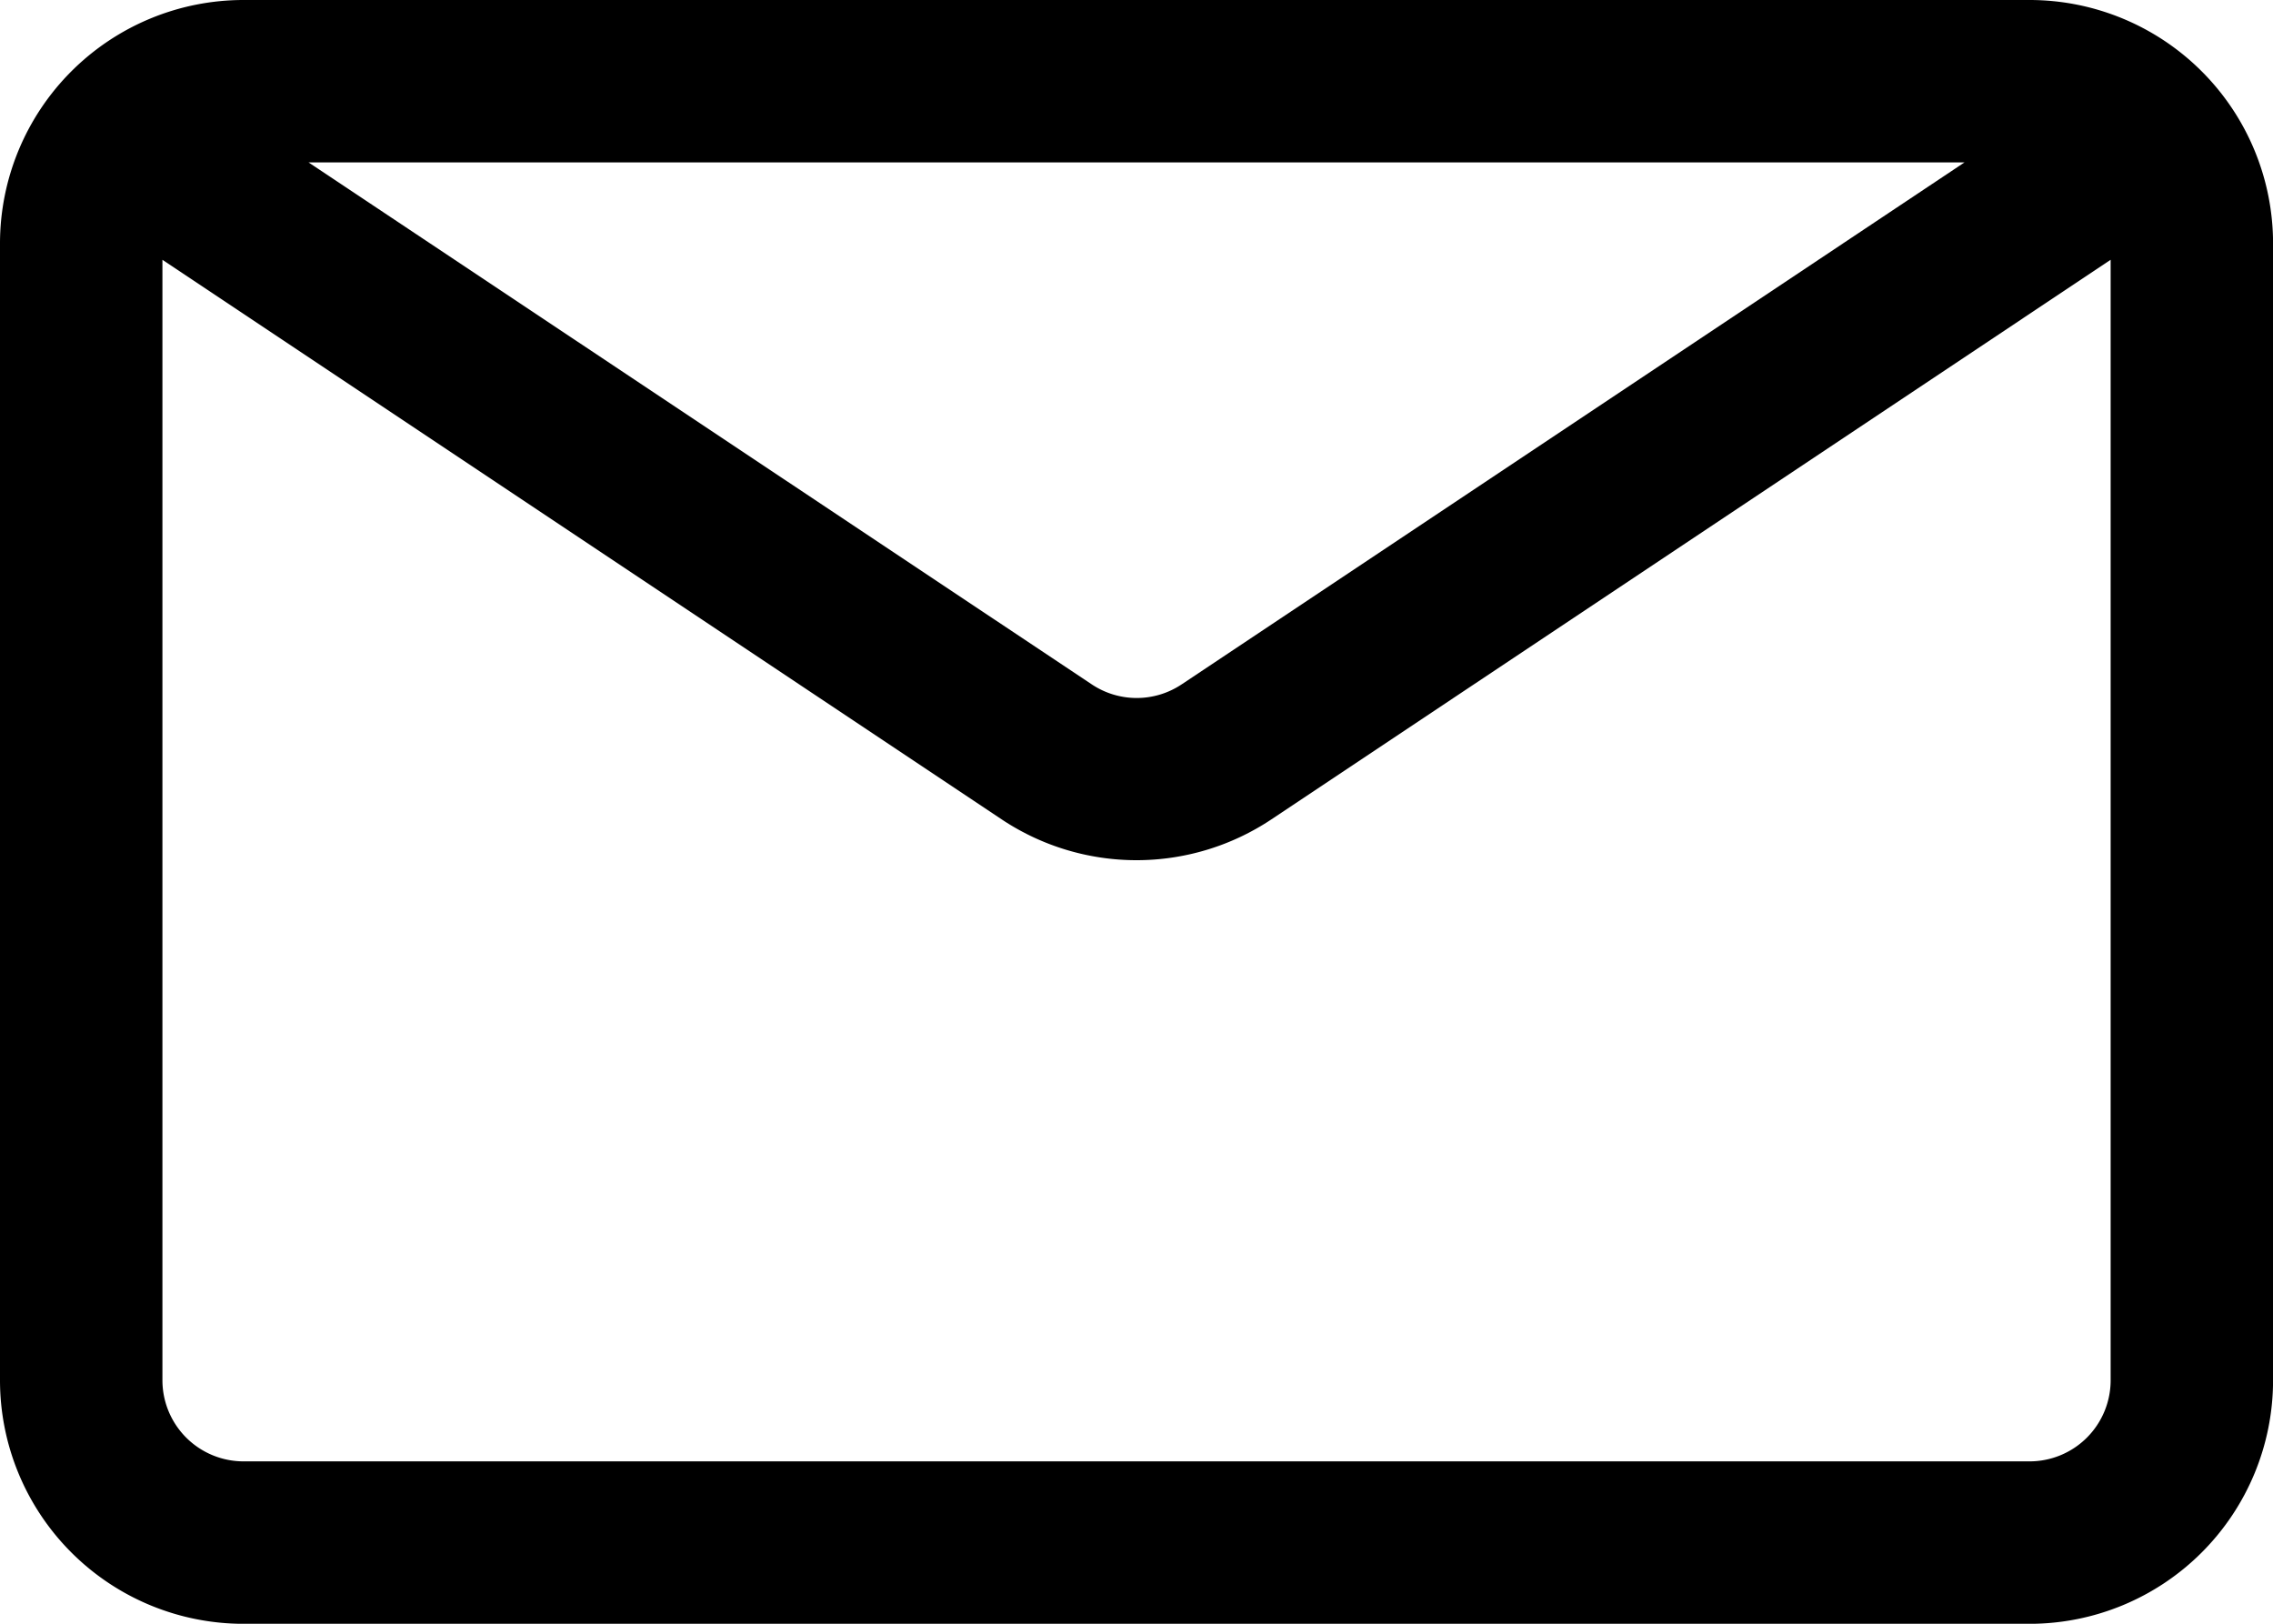 <svg xmlns="http://www.w3.org/2000/svg" width="33.25" height="23.75" viewBox="0 0 33.25 23.75">
  <path id="noun-email-7146189-669FDD" d="M104.688,225H78.563A3.563,3.563,0,0,0,75,228.563v16.625a3.563,3.563,0,0,0,3.563,3.563h26.125a3.563,3.563,0,0,0,3.563-3.562V228.563A3.563,3.563,0,0,0,104.688,225Zm-.95,2.375-11.451,7.634a1.184,1.184,0,0,1-1.318,0l-11.456-7.634Zm.95,19H78.563a1.187,1.187,0,0,1-1.187-1.187V228.8l12.274,8.183a3.558,3.558,0,0,0,3.951,0l12.274-8.183v16.387a1.186,1.186,0,0,1-1.187,1.188Z" transform="translate(-75 -225)"/>
</svg>
